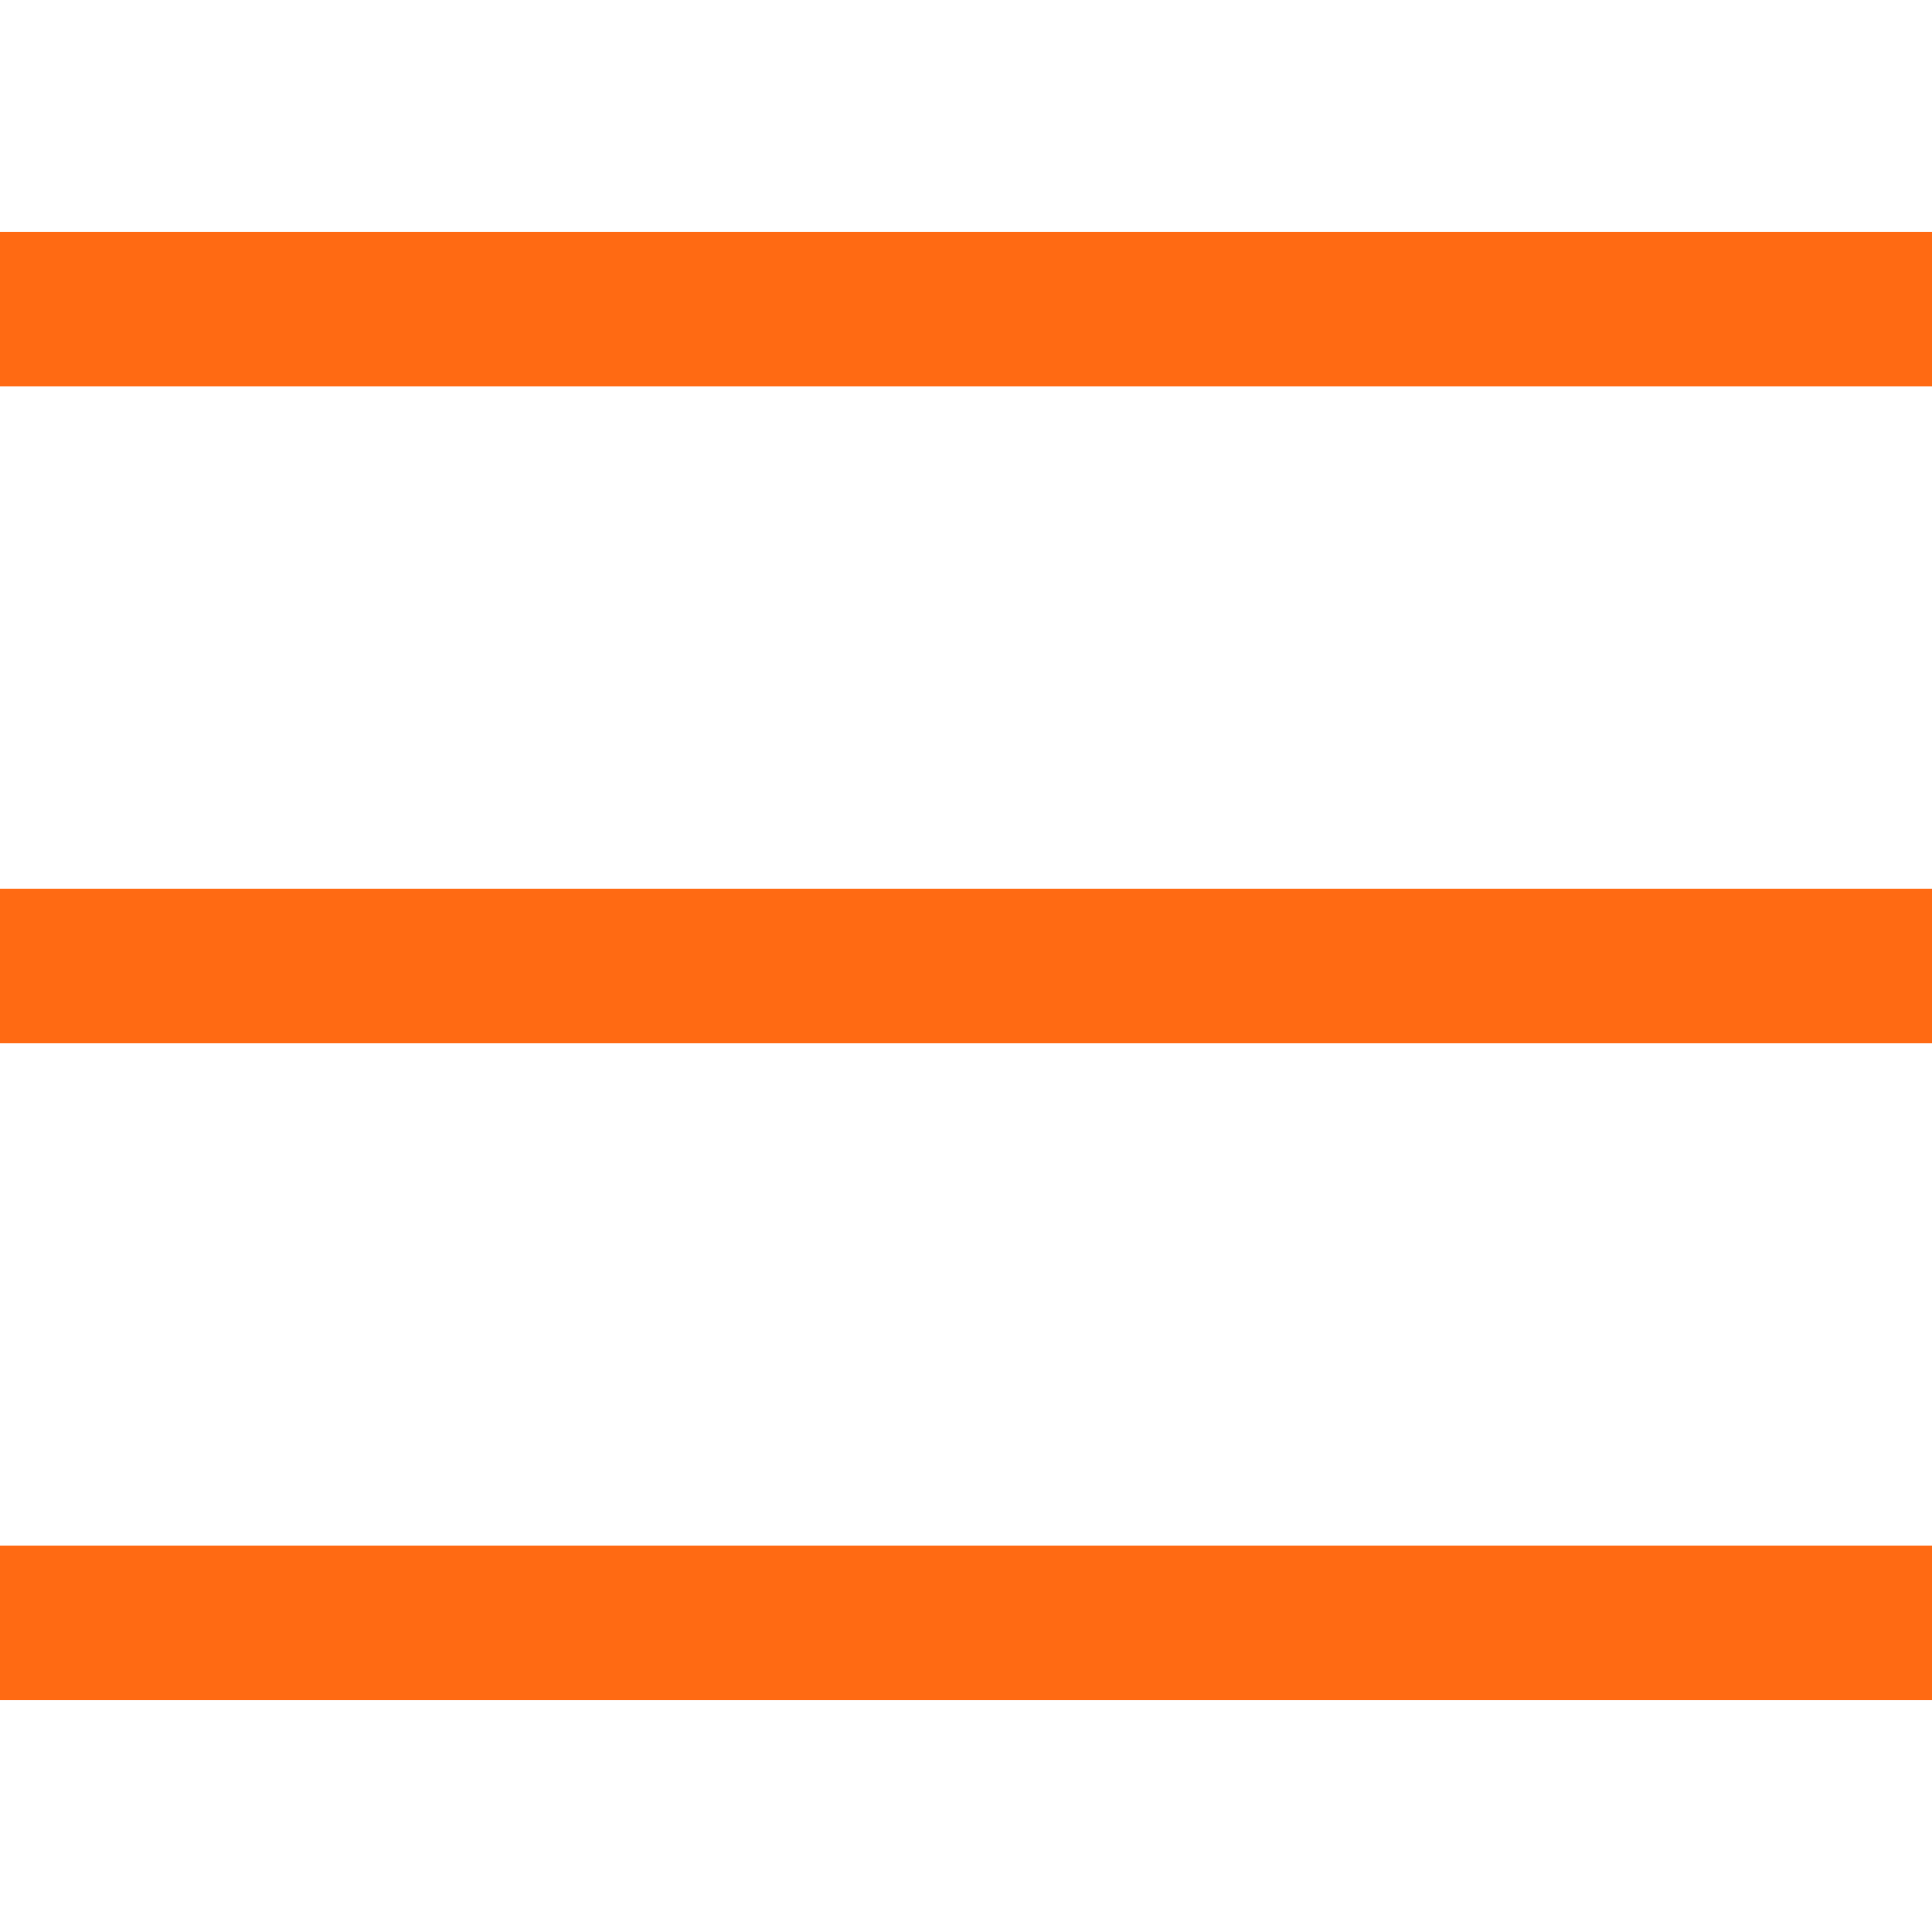 <svg id="Layer_1" data-name="Layer 1" xmlns="http://www.w3.org/2000/svg" viewBox="0 0 250 250">
  <defs>
    <style>
      .cls-1 {
        fill: #ff6a13;
      }
    </style>
  </defs>
  <title>nav</title>
  <rect class="cls-1" y="30" width="250" height="20"/>
  <rect class="cls-1" y="200" width="250" height="20"/>
  <rect class="cls-1" y="115" width="250" height="20"/>
</svg>
